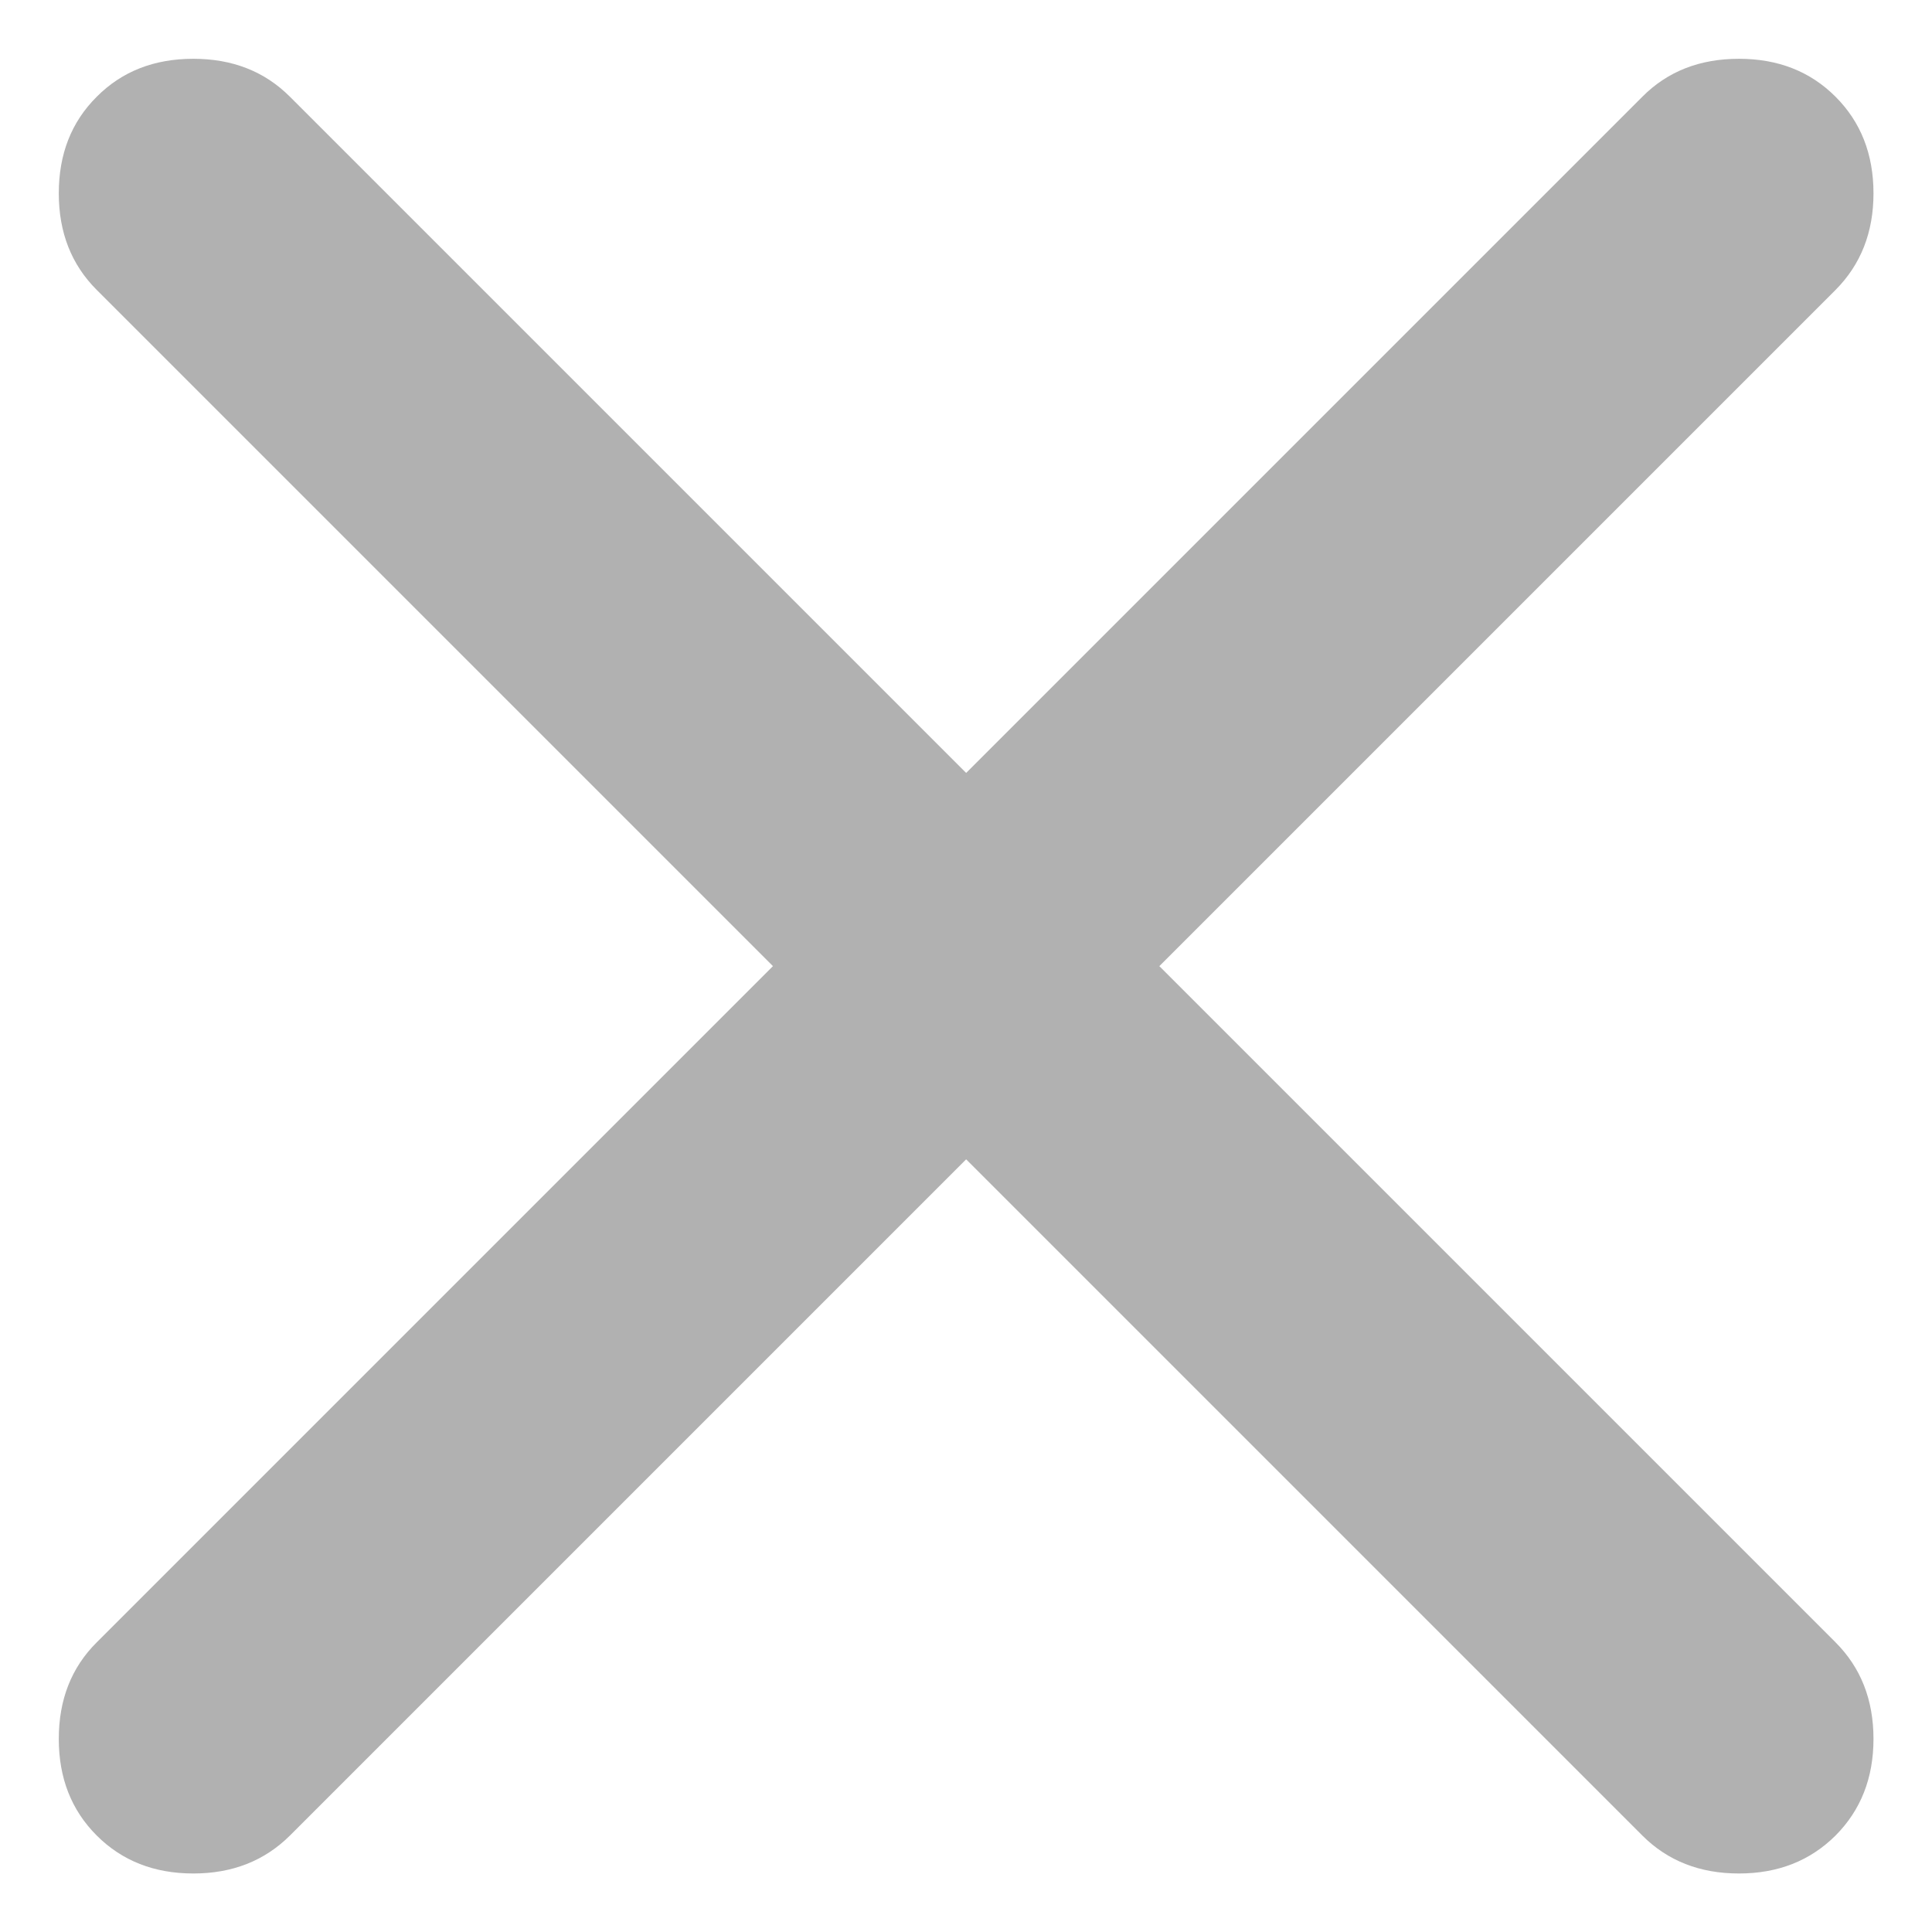 <svg width="14" height="14" viewBox="0 0 14 14" fill="none" xmlns="http://www.w3.org/2000/svg">
<path d="M7.001 8.401L2.101 13.301C1.917 13.484 1.684 13.576 1.401 13.576C1.117 13.576 0.884 13.484 0.701 13.301C0.517 13.117 0.426 12.884 0.426 12.601C0.426 12.317 0.517 12.084 0.701 11.901L5.601 7.001L0.701 2.101C0.517 1.917 0.426 1.684 0.426 1.401C0.426 1.117 0.517 0.884 0.701 0.701C0.884 0.517 1.117 0.426 1.401 0.426C1.684 0.426 1.917 0.517 2.101 0.701L7.001 5.601L11.901 0.701C12.084 0.517 12.317 0.426 12.601 0.426C12.884 0.426 13.117 0.517 13.301 0.701C13.484 0.884 13.576 1.117 13.576 1.401C13.576 1.684 13.484 1.917 13.301 2.101L8.401 7.001L13.301 11.901C13.484 12.084 13.576 12.317 13.576 12.601C13.576 12.884 13.484 13.117 13.301 13.301C13.117 13.484 12.884 13.576 12.601 13.576C12.317 13.576 12.084 13.484 11.901 13.301L7.001 8.401Z" fill="#B1B1B1"/>
</svg>
